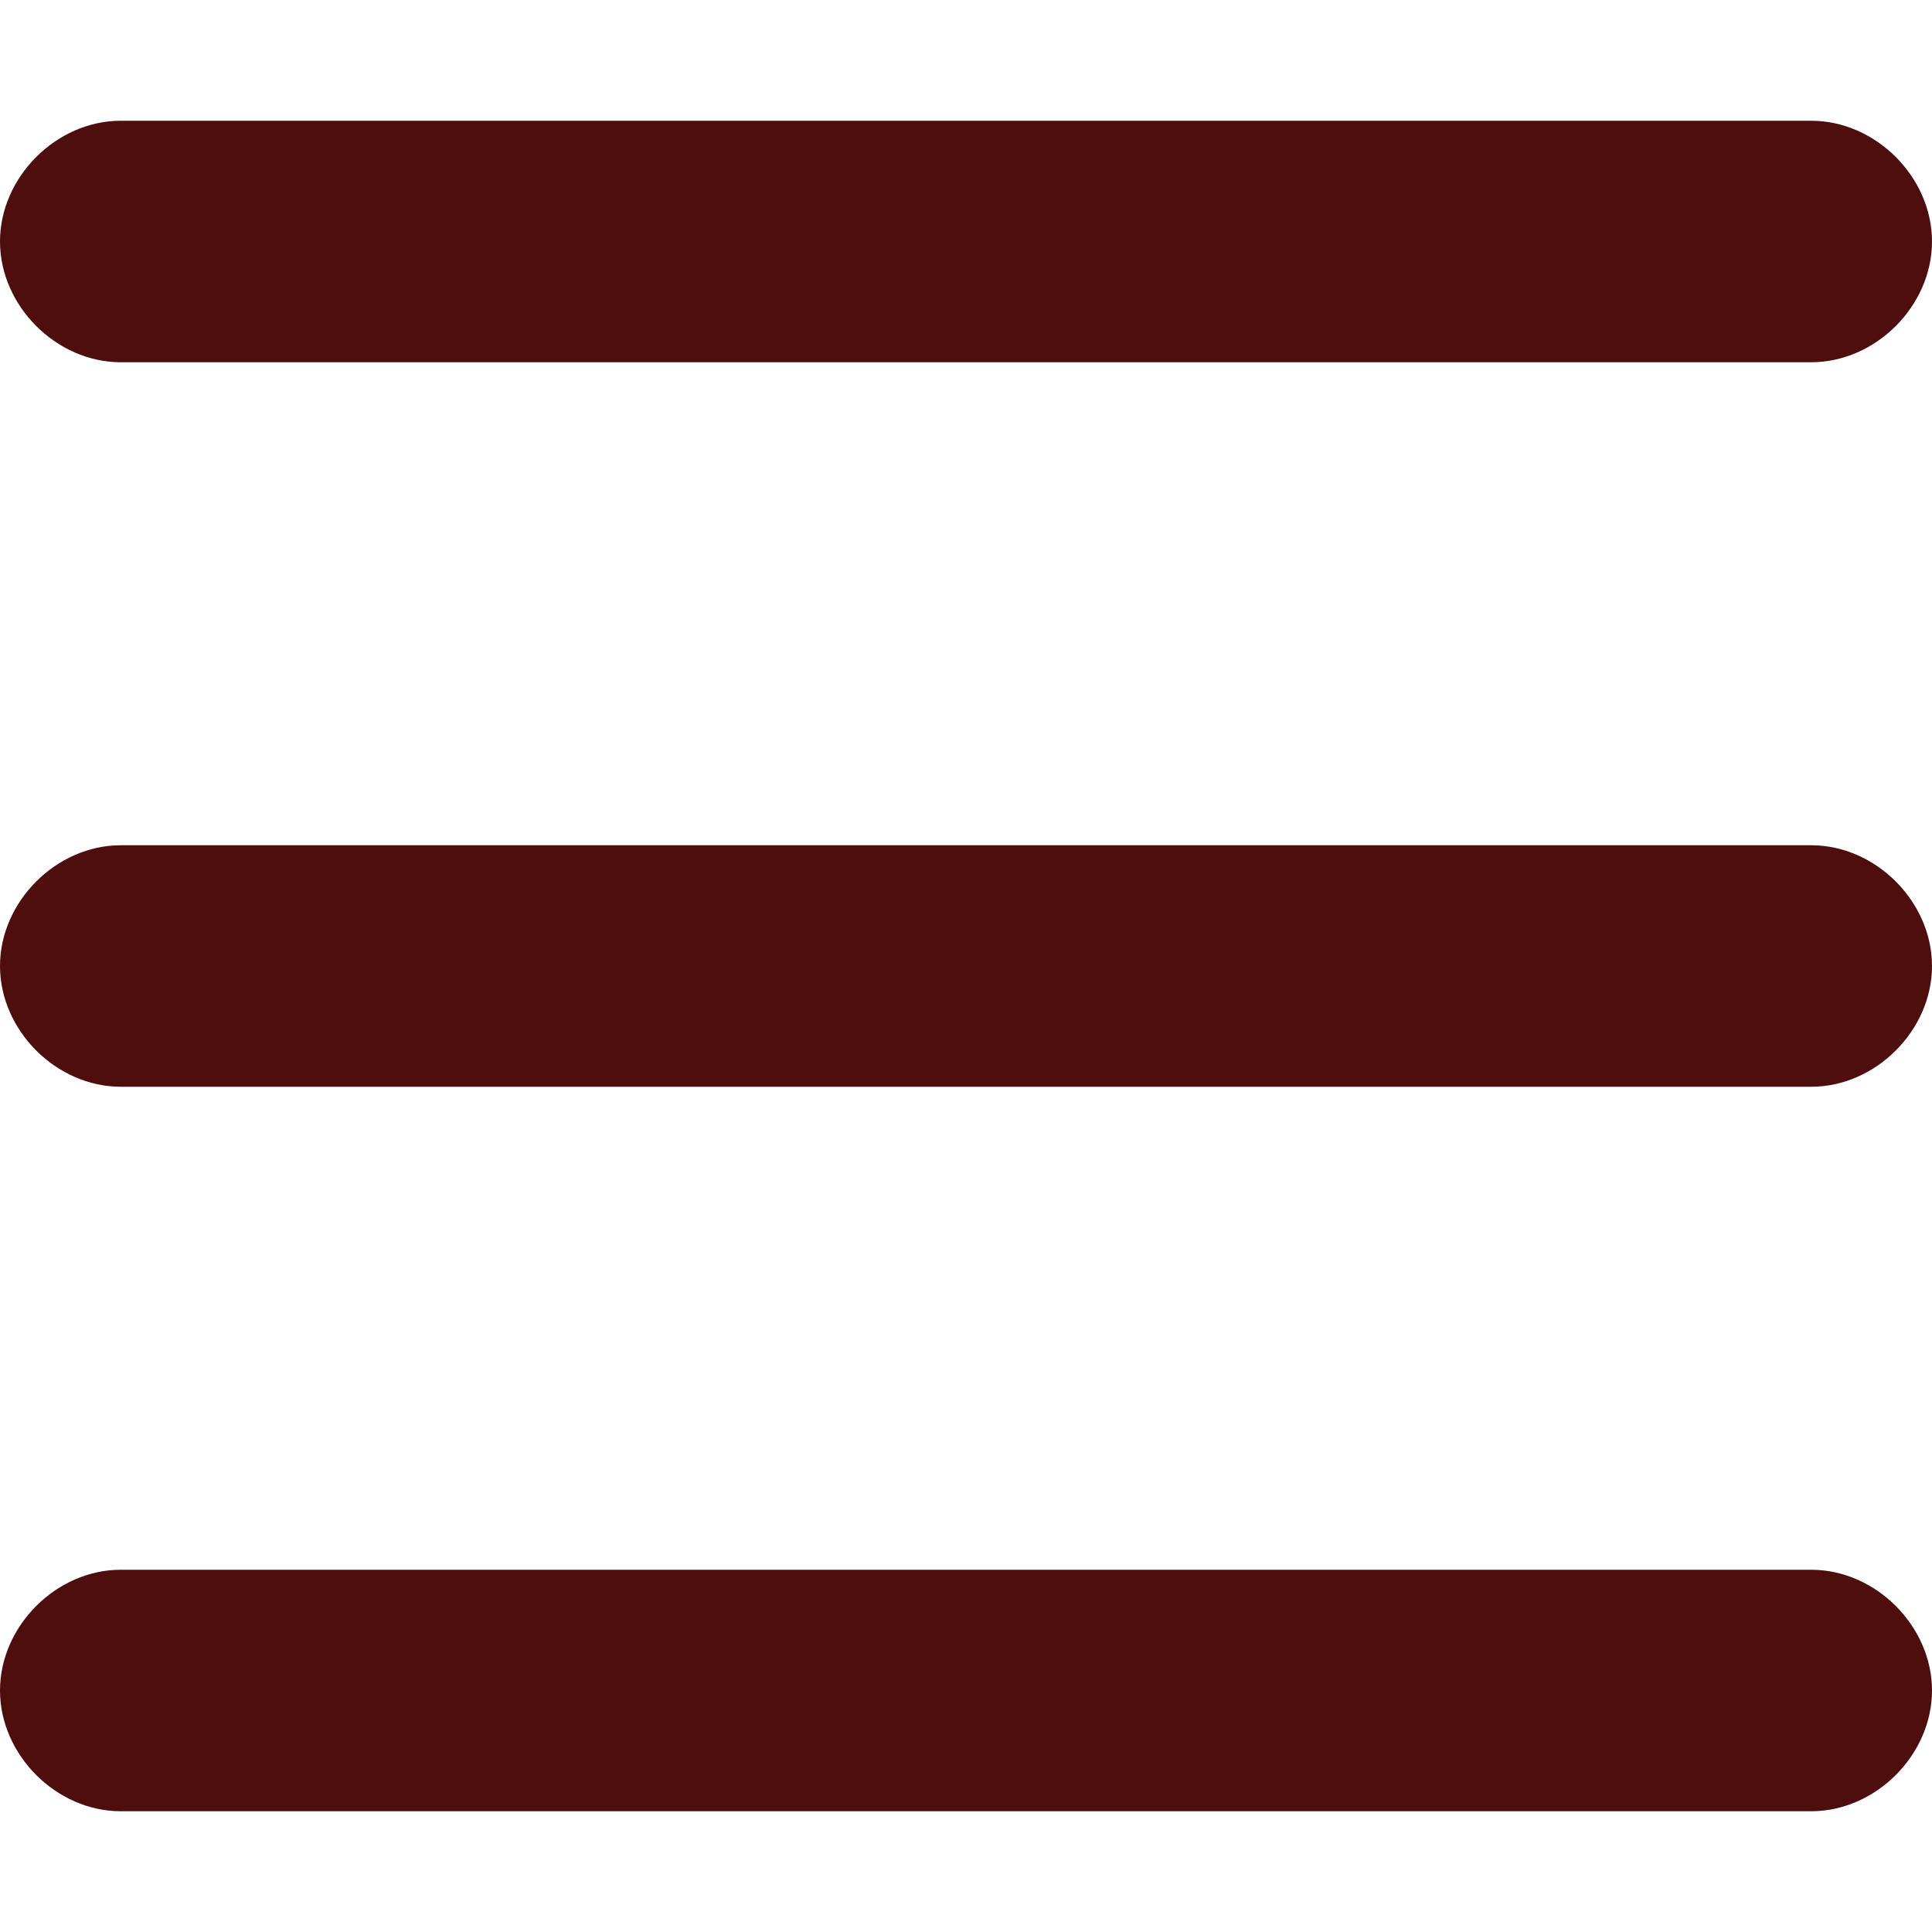 <?xml version="1.0" encoding="UTF-8"?>
<svg id="Layer_1" xmlns="http://www.w3.org/2000/svg" version="1.1" viewBox="0 0 24 24">
  <!-- Generator: Adobe Illustrator 29.8.2, SVG Export Plug-In . SVG Version: 2.1.1 Build 3)  -->
  <defs>
    <style>
      .st0 {
        fill: #4e0e0e;
      }
    </style>
  </defs>
  <path class="st0" d="M1.5,1.5h21c.8,0,1.5.7,1.5,1.5h0c0,.8-.7,1.5-1.5,1.5H1.5c-.8,0-1.5-.7-1.5-1.5h0c0-.8.7-1.5,1.5-1.5Z"/>
  <path class="st0" d="M1.5,10.5h21c.8,0,1.5.7,1.5,1.5h0c0,.8-.7,1.5-1.5,1.5H1.5c-.8,0-1.5-.7-1.5-1.5h0c0-.8.7-1.5,1.5-1.5Z"/>
  <path class="st0" d="M1.5,19.5h21c.8,0,1.5.7,1.5,1.5h0c0,.8-.7,1.5-1.5,1.5H1.5c-.8,0-1.5-.7-1.5-1.5h0c0-.8.7-1.5,1.5-1.5Z"/>
</svg>